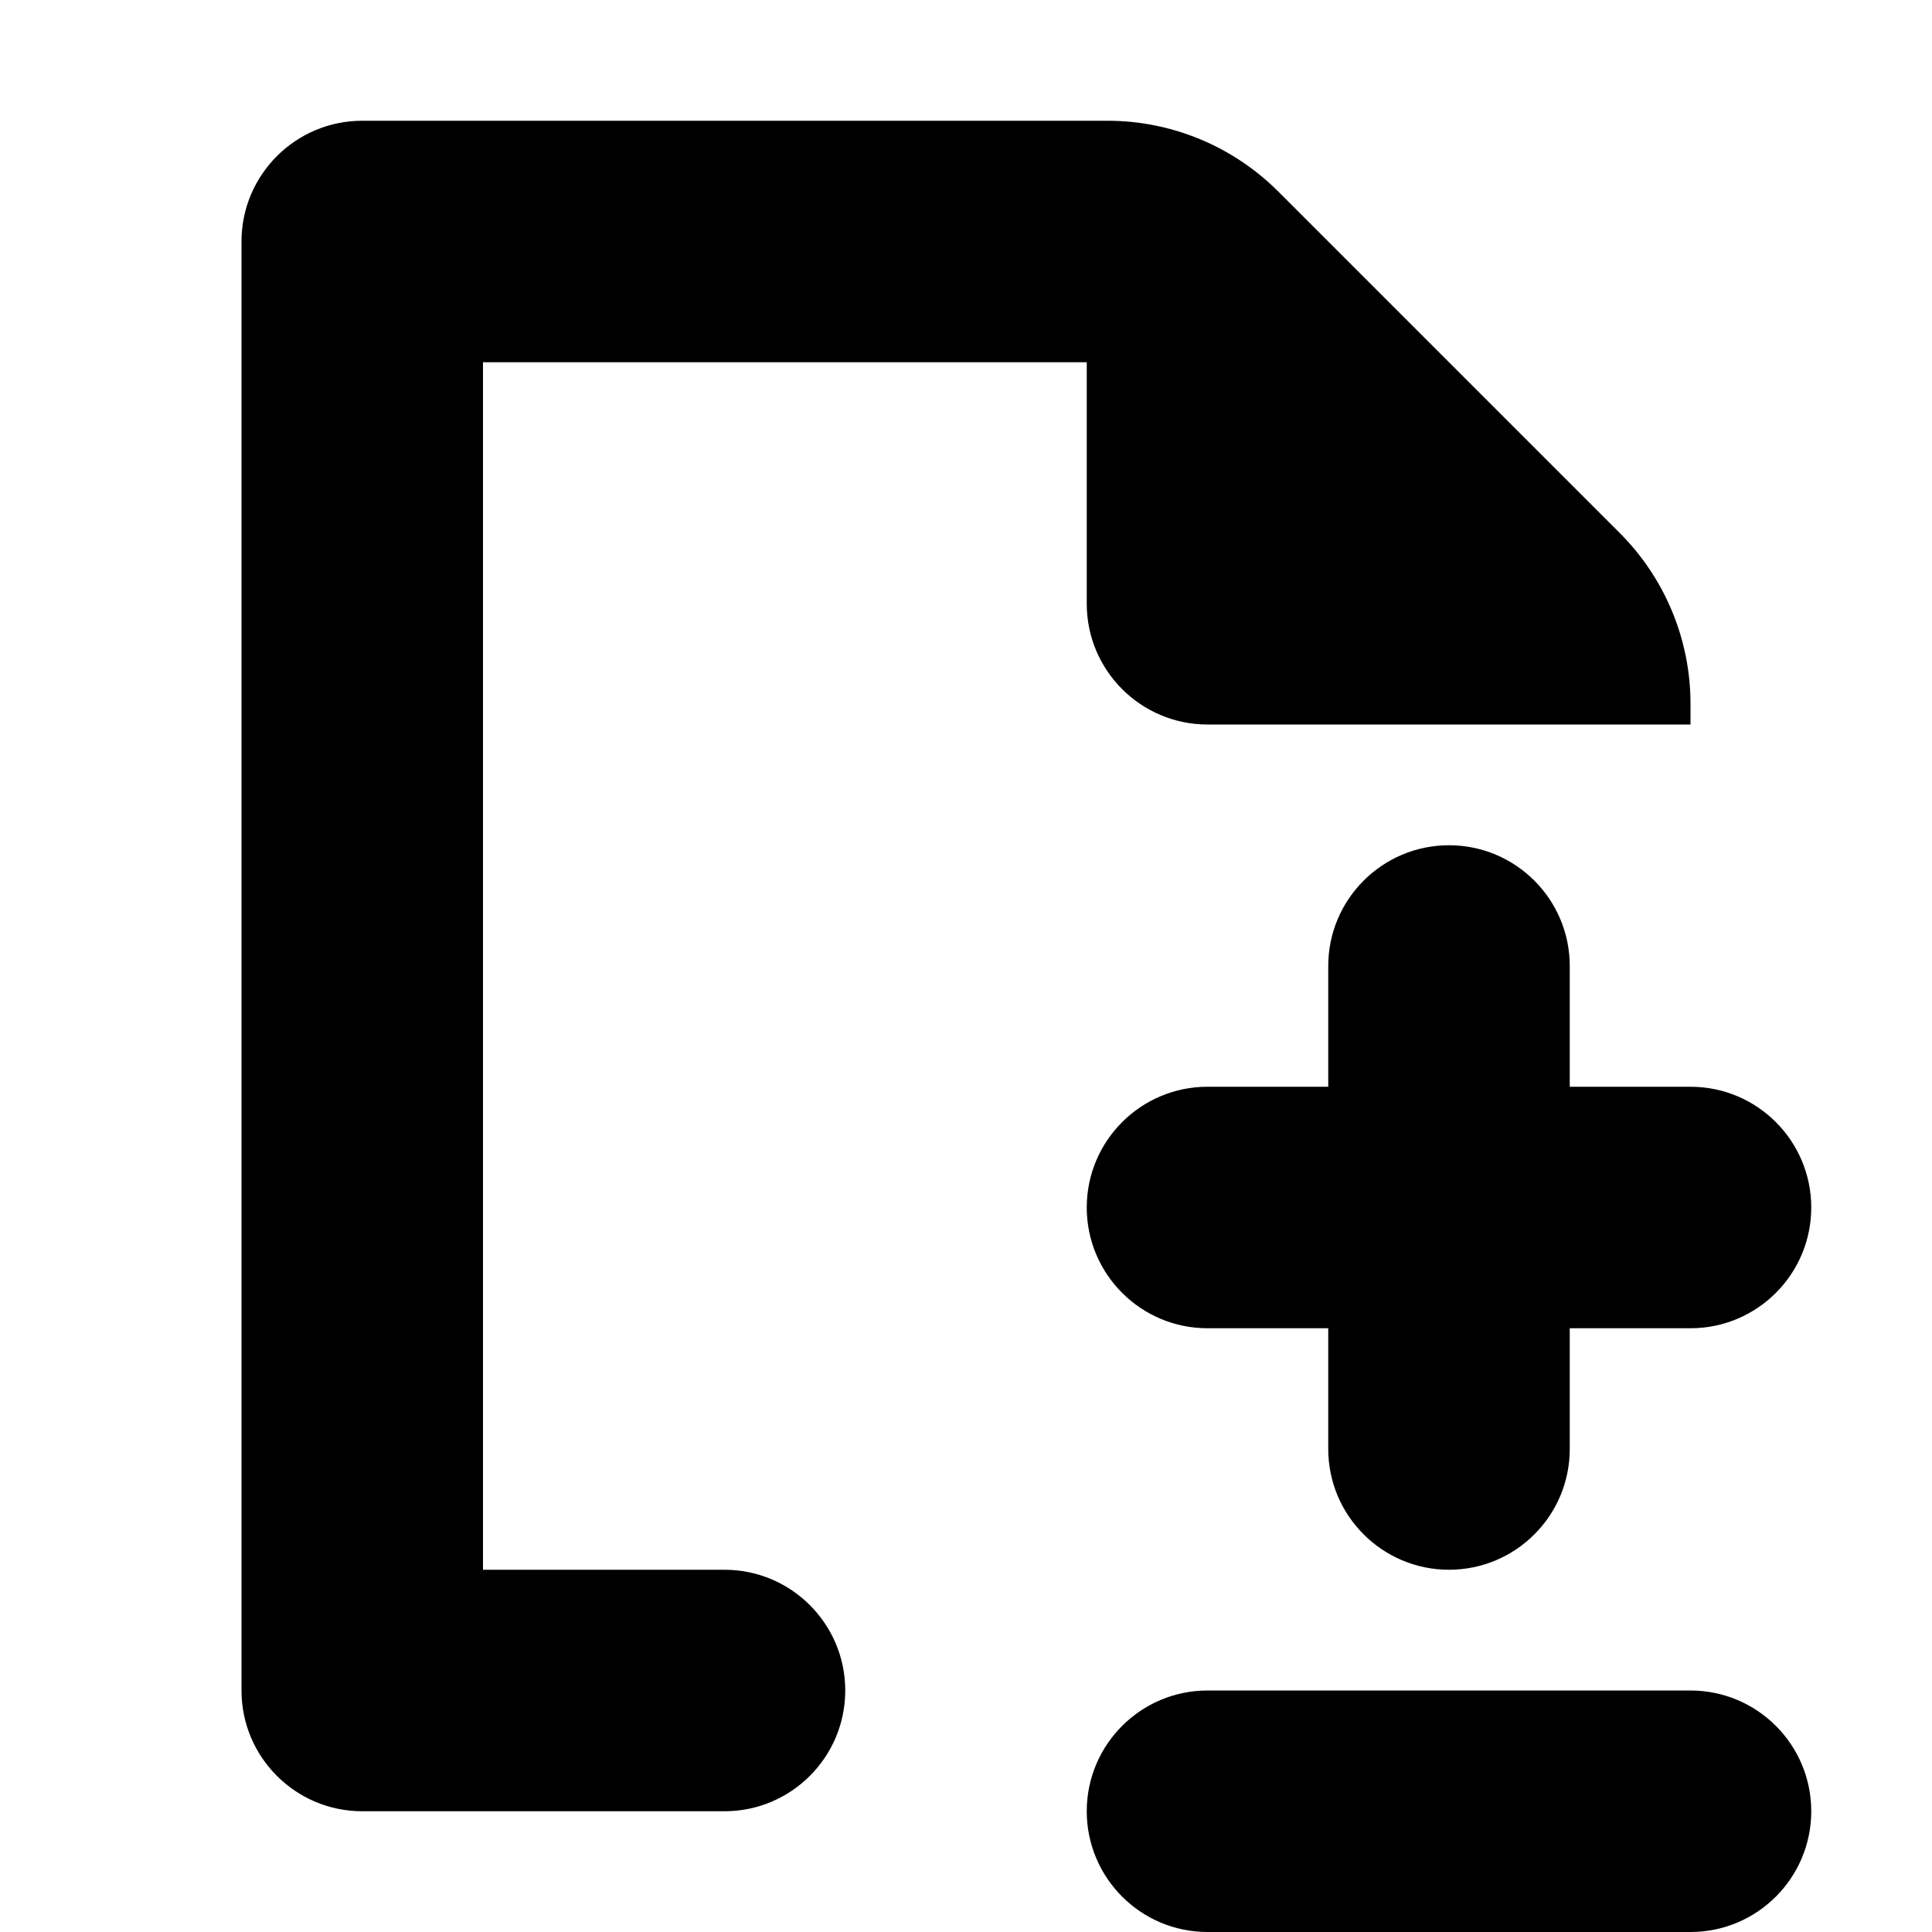 <?xml version="1.0" encoding="utf-8"?><!-- Скачано с сайта svg4.ru / Downloaded from svg4.ru -->
<svg width="800px" height="800px" viewBox="0 0 16 16" xmlns="http://www.w3.org/2000/svg">
  <path fill="#000000" fill-rule="evenodd" d="M14,14 C14.552,14 15,14.448 15,15 C15,15.552 14.552,16 14,16 L10,16 C9.448,16 9,15.552 9,15 C9,14.448 9.448,14 10,14 L14,14 Z M9.172,1 C9.702,1 10.211,1.211 10.586,1.586 L13.414,4.414 C13.789,4.789 14,5.298 14,5.828 L14,6 L10,6 C9.448,6 9,5.552 9,5 L9,3 L4,3 L4,13 L6,13 C6.552,13 7,13.448 7,14 C7,14.552 6.552,15 6,15 L3,15 C2.448,15 2,14.552 2,14 L2,2 C2,1.448 2.448,1 3,1 L9.172,1 Z M12,7 C12.552,7 13,7.448 13,8 L13,9 L14,9 C14.552,9 15,9.448 15,10 C15,10.552 14.552,11 14,11 L13,11 L13,12 C13,12.552 12.552,13 12,13 C11.448,13 11,12.552 11,12 L11,11 L10,11 C9.448,11 9,10.552 9,10 C9,9.448 9.448,9 10,9 L11,9 L11,8 C11,7.448 11.448,7 12,7 Z"/>
</svg>